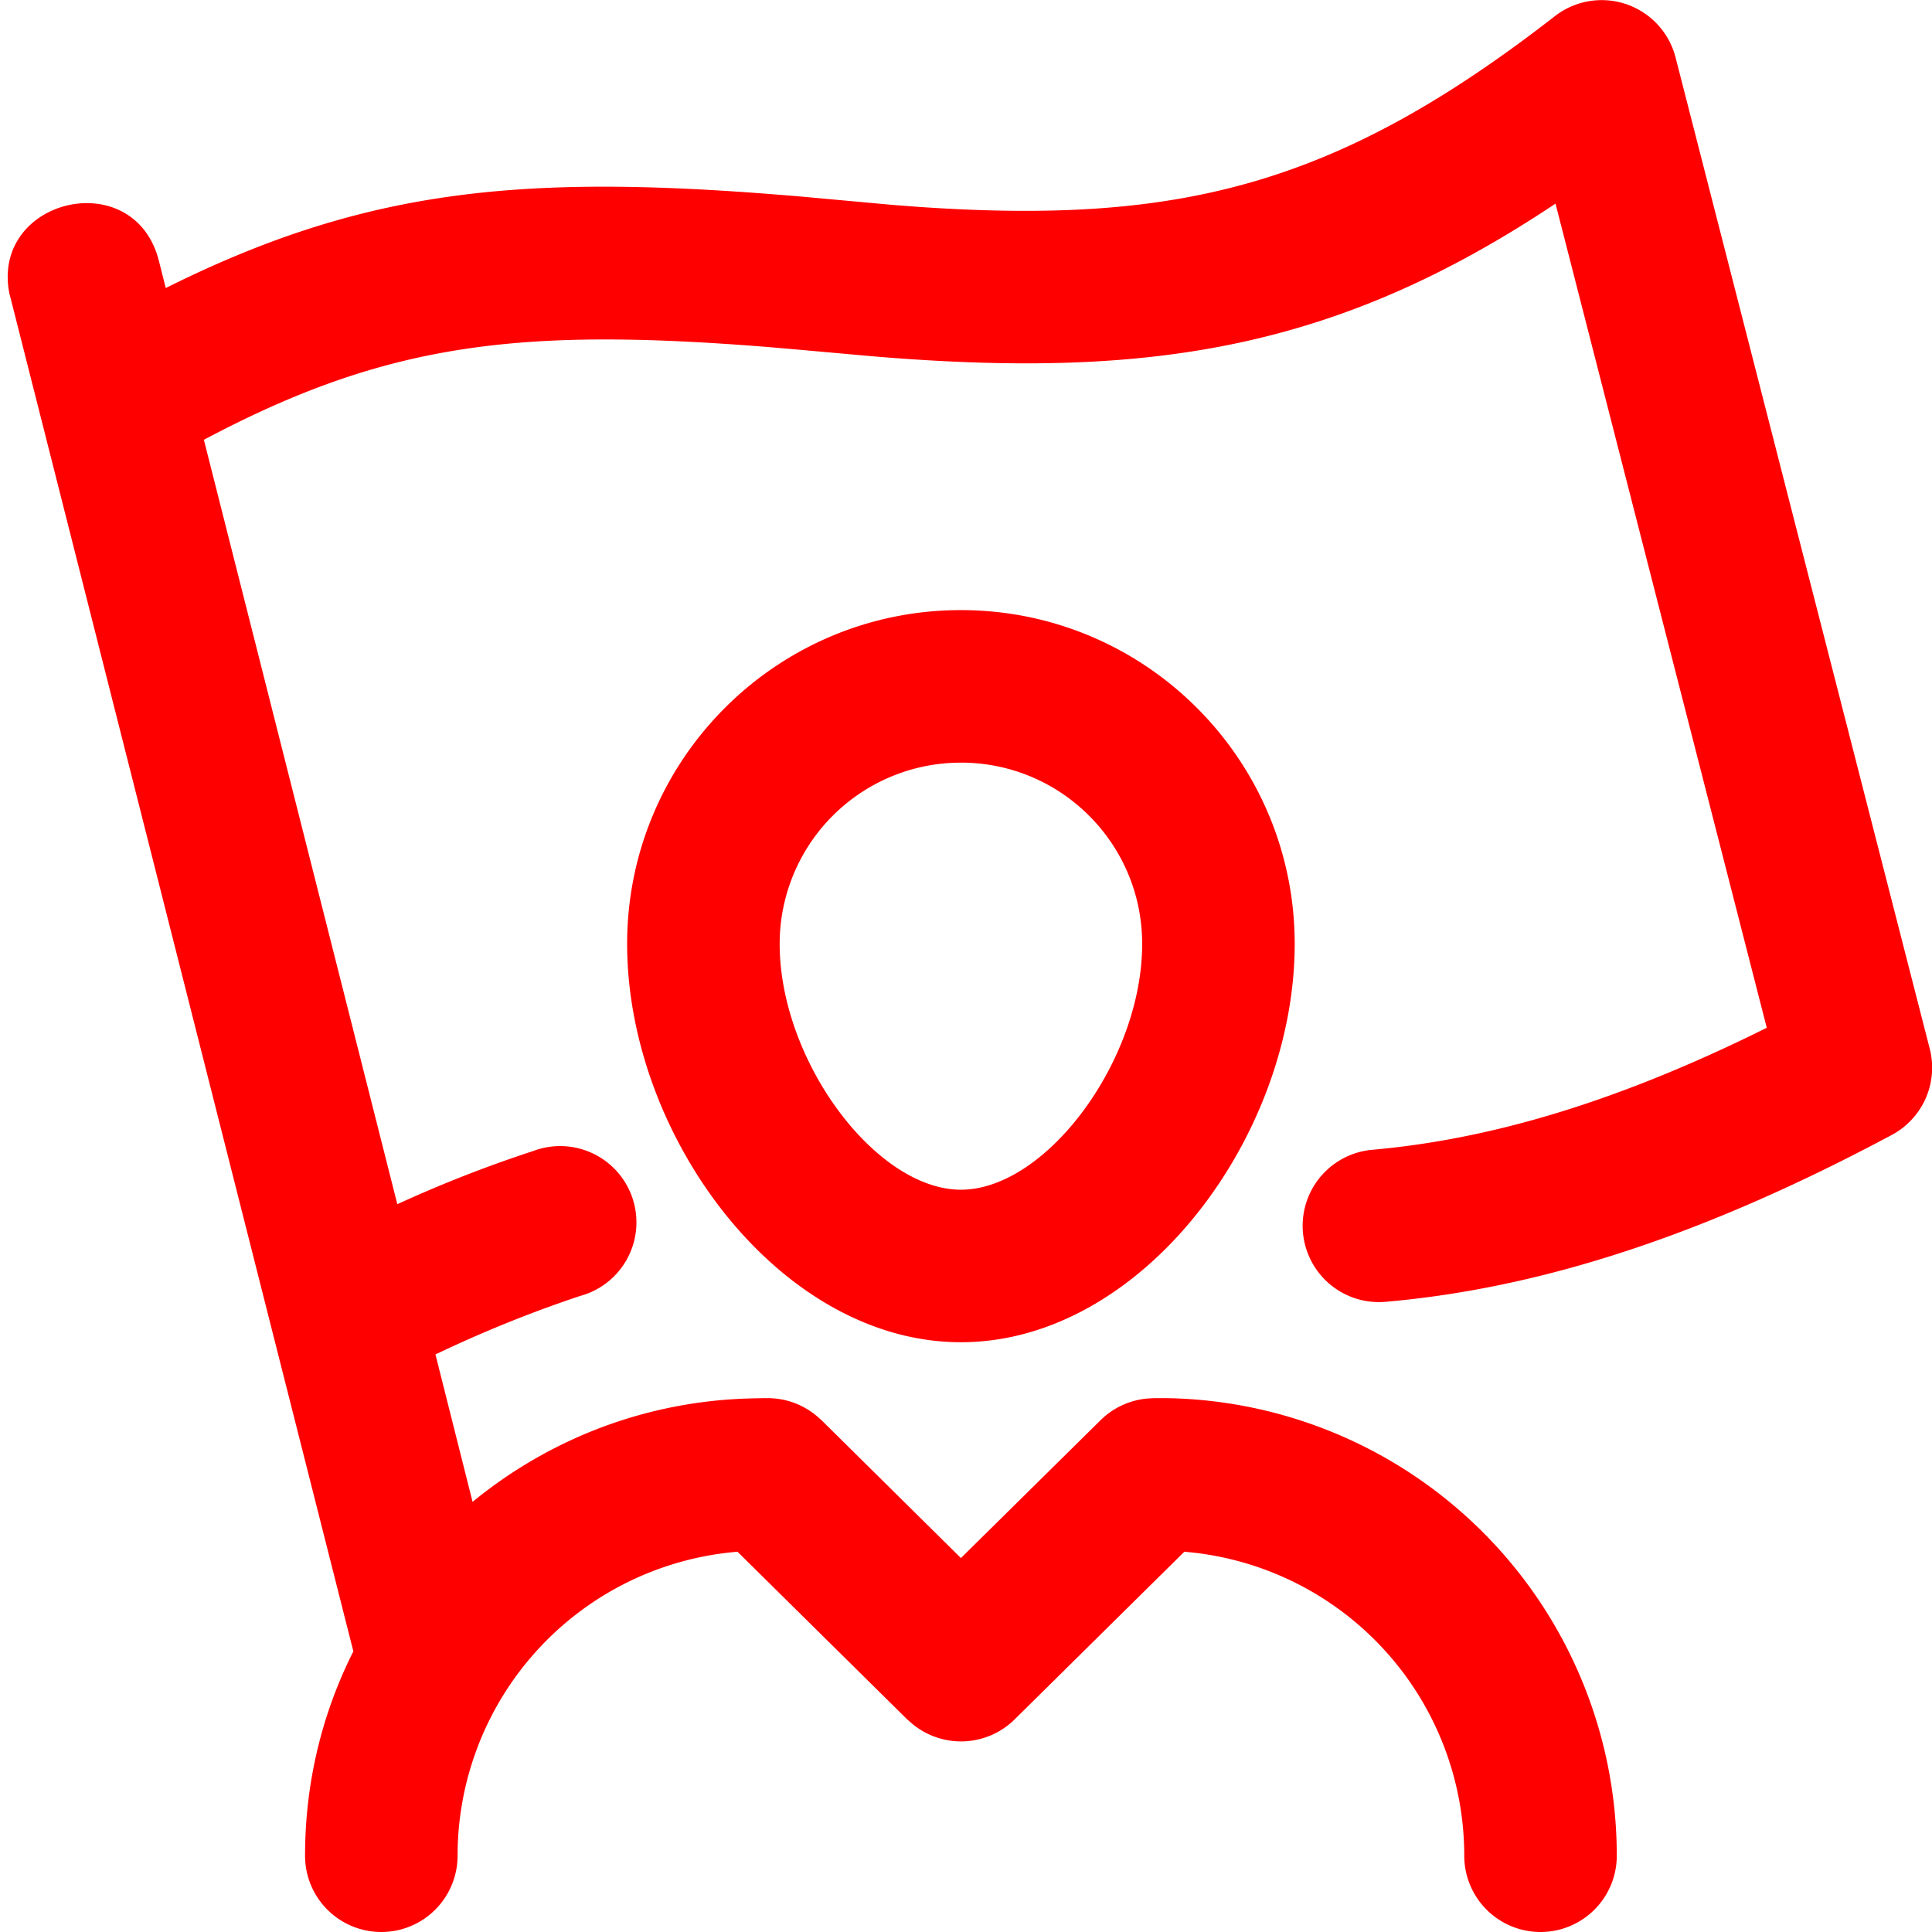 <svg viewBox="0 0 76 76" fill="red" xmlns="http://www.w3.org/2000/svg"><path d="M65.86 2.08l.05.17 10 39a3 3 0 01-1.5 3.4c-7.49 4-13.86 6.03-19.9 6.56a3 3 0 01-.53-5.98c4.5-.4 9.3-1.78 14.91-4.5l.61-.3-8.31-32.42c-8.52 5.68-15.8 6.9-26.57 6.03l-.58-.05-2.57-.23-1.15-.1c-9.9-.8-15.1-.18-22.3 3.64l7.61 30.07a50.44 50.44 0 015.34-2.09 3 3 0 111.85 5.7c-1.8.6-3.7 1.35-5.69 2.3l1.46 5.8c3-2.46 6.8-3.97 10.96-4.07L30 55h.2a3 3 0 011.95.72l.16.14 5.49 5.43 5.5-5.43a3 3 0 011.89-.85l.21-.01h.53A18 18 0 0163.6 73a3 3 0 01-6 0 12 12 0 00-10.71-11.93l-.3-.03-6.68 6.6a3 3 0 01-4.07.13l-.15-.13-6.68-6.6-.3.03A12 12 0 0018 73a3 3 0 01-6 0c0-2.9.68-5.62 1.9-8.04L.42 11.74l-.05-.19C-.36 7.87 5.1 6.5 6.2 10.08l.05.18.27 1.07c7.75-3.86 13.86-4.5 24.24-3.66l.62.05 3.73.34 1.05.08c10.25.7 16.43-.84 25-7.5a3 3 0 014.7 1.44zM37.8 24c7.25 0 13.13 5.88 13.13 13.13 0 7.58-6.01 15.67-13.13 15.67-7.12 0-13.13-8.1-13.13-15.67C24.67 29.88 30.55 24 37.8 24zm0 6a7.13 7.13 0 00-7.13 7.13c0 4.59 3.78 9.67 7.13 9.67s7.13-5.08 7.13-9.67c0-3.94-3.19-7.13-7.13-7.13z" /></svg>
